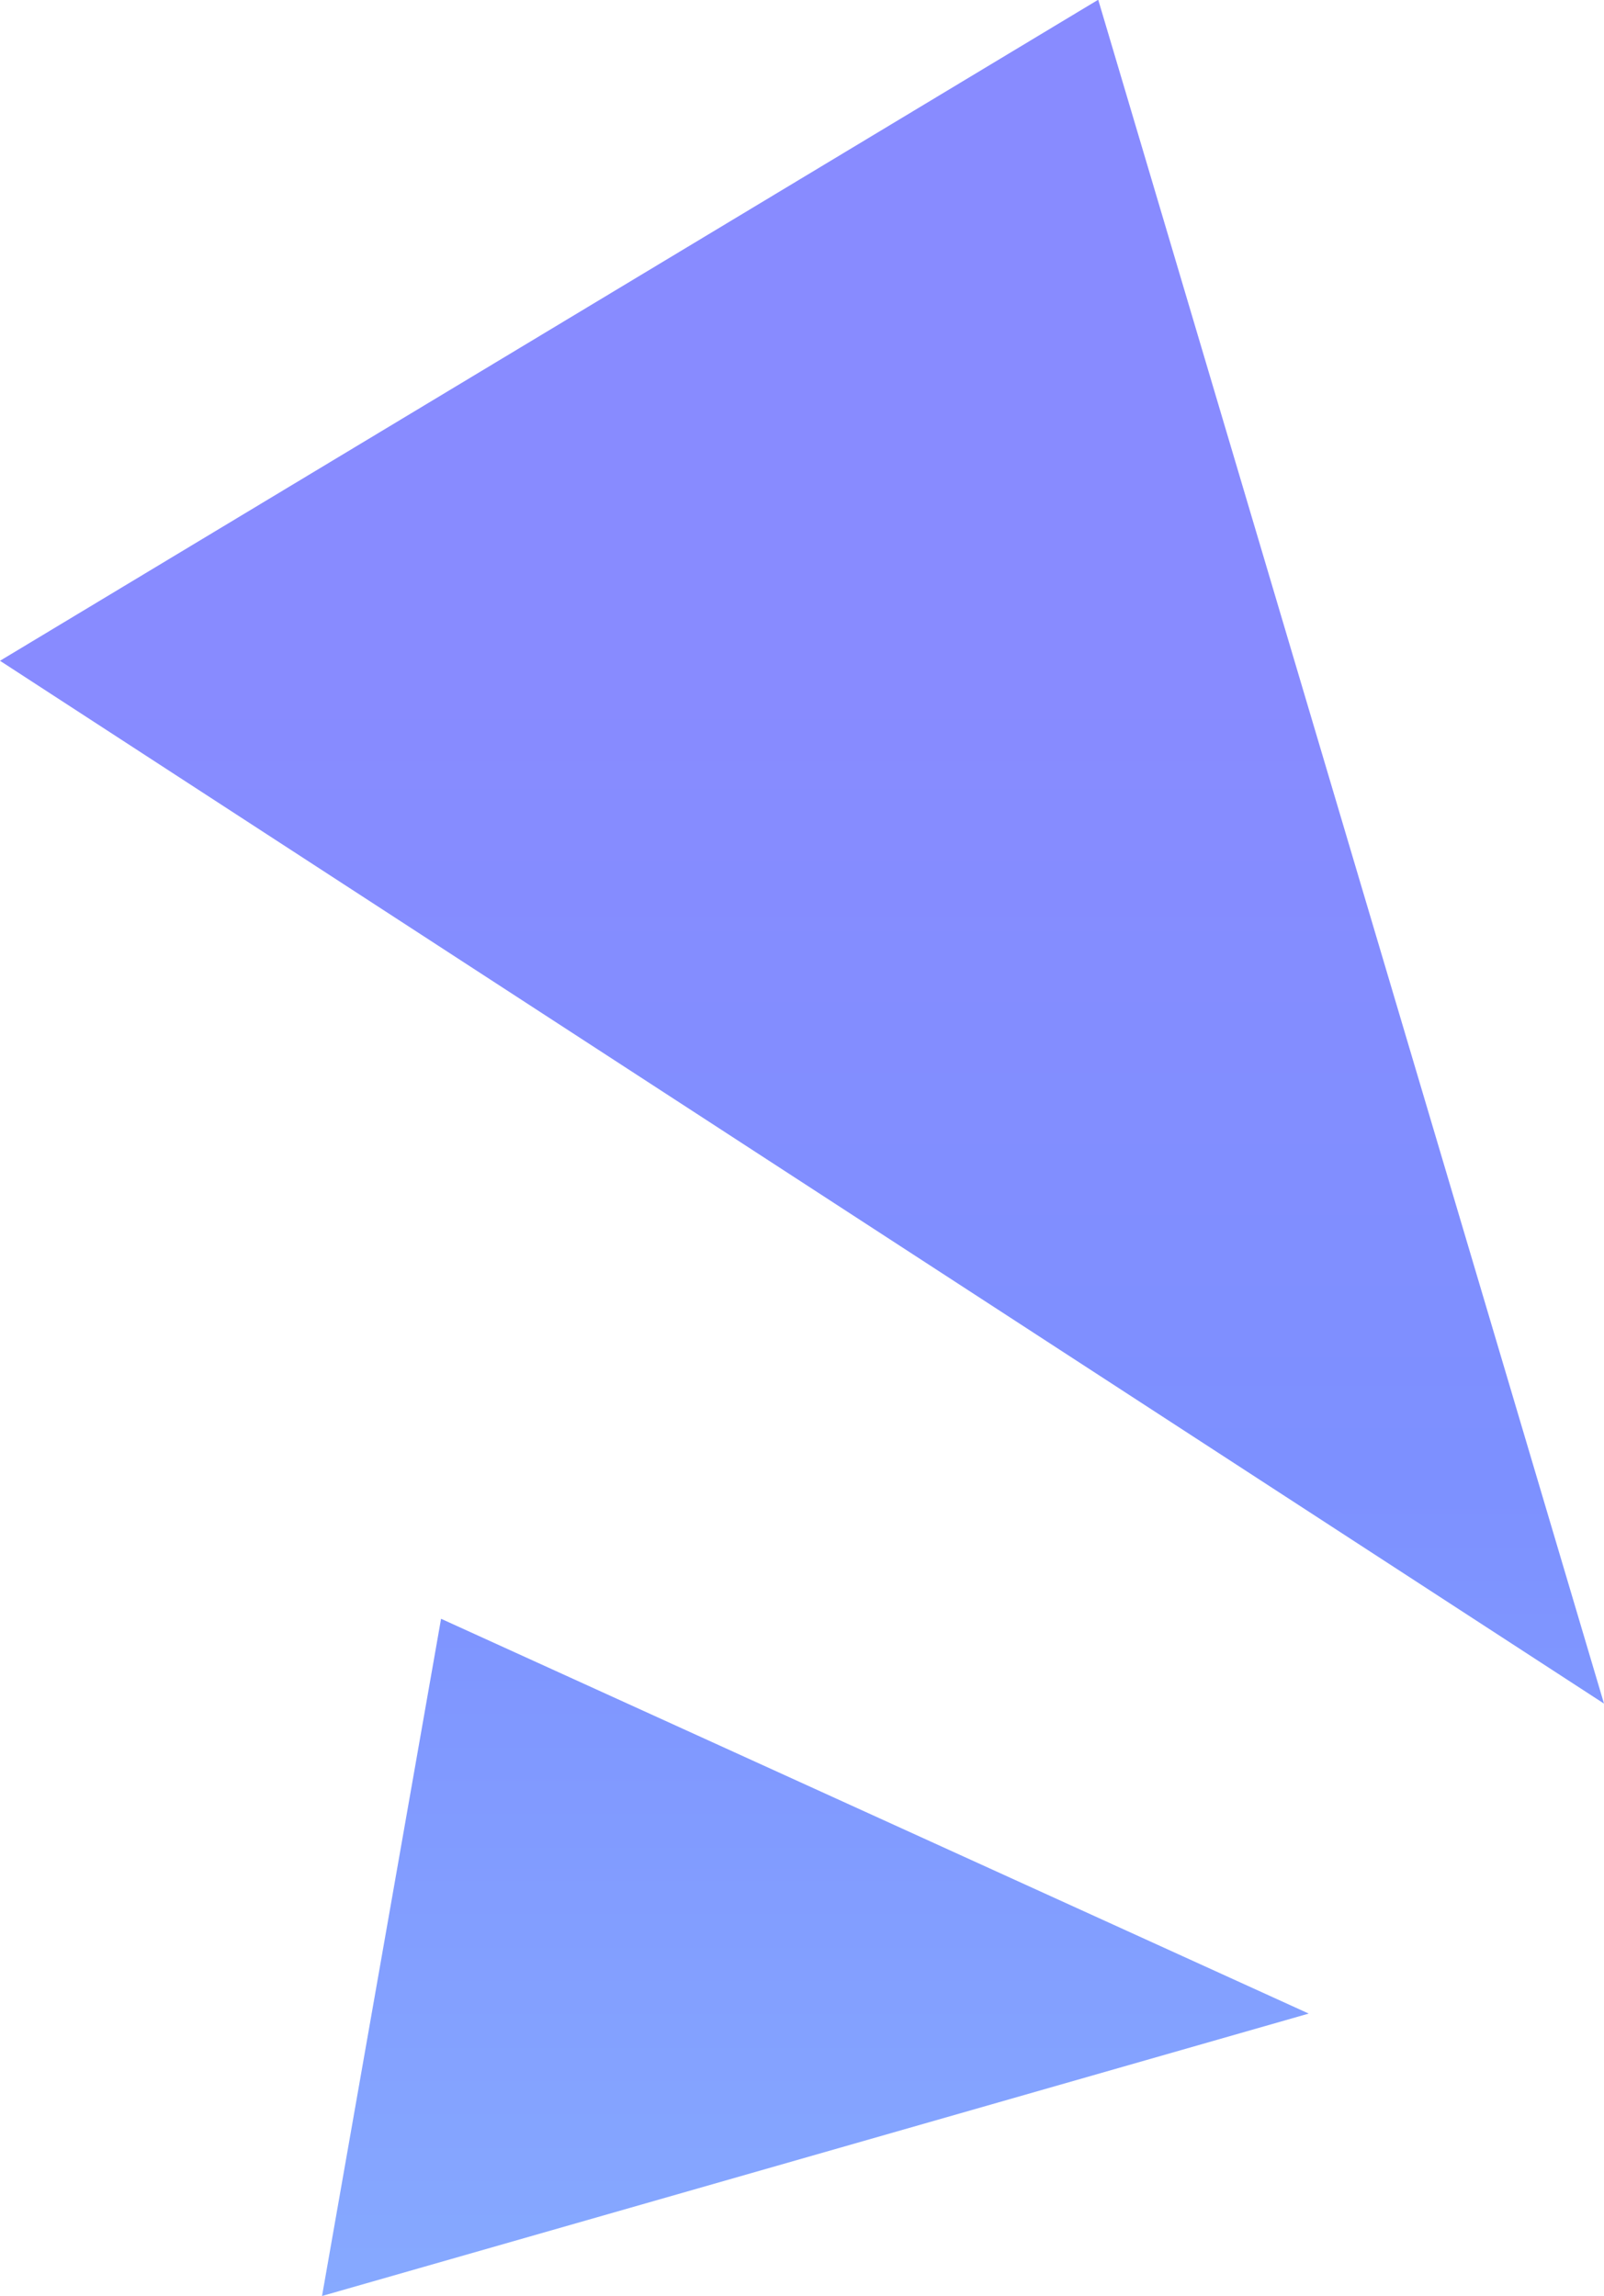 <svg xmlns="http://www.w3.org/2000/svg" xmlns:xlink="http://www.w3.org/1999/xlink" width="24.511" height="35.079" viewBox="0 0 24.511 35.079">
  <defs>
    <linearGradient id="linear-gradient" x1="0.5" x2="0.5" y2="1" gradientUnits="objectBoundingBox">
      <stop offset="0" stop-color="#888bff"/>
      <stop offset="0.464" stop-color="#7d90ff"/>
      <stop offset="1" stop-color="#87abff"/>
    </linearGradient>
  </defs>
  <path id="交差_19" data-name="交差 19" d="M-2021.495-192.161l13.259,6.032-15.078,4.315Zm-6.74-14.637,16.782-10.1,7.729,26.033Z" transform="translate(2028.235 216.894)" fill="url(#linear-gradient)"/>
</svg>
